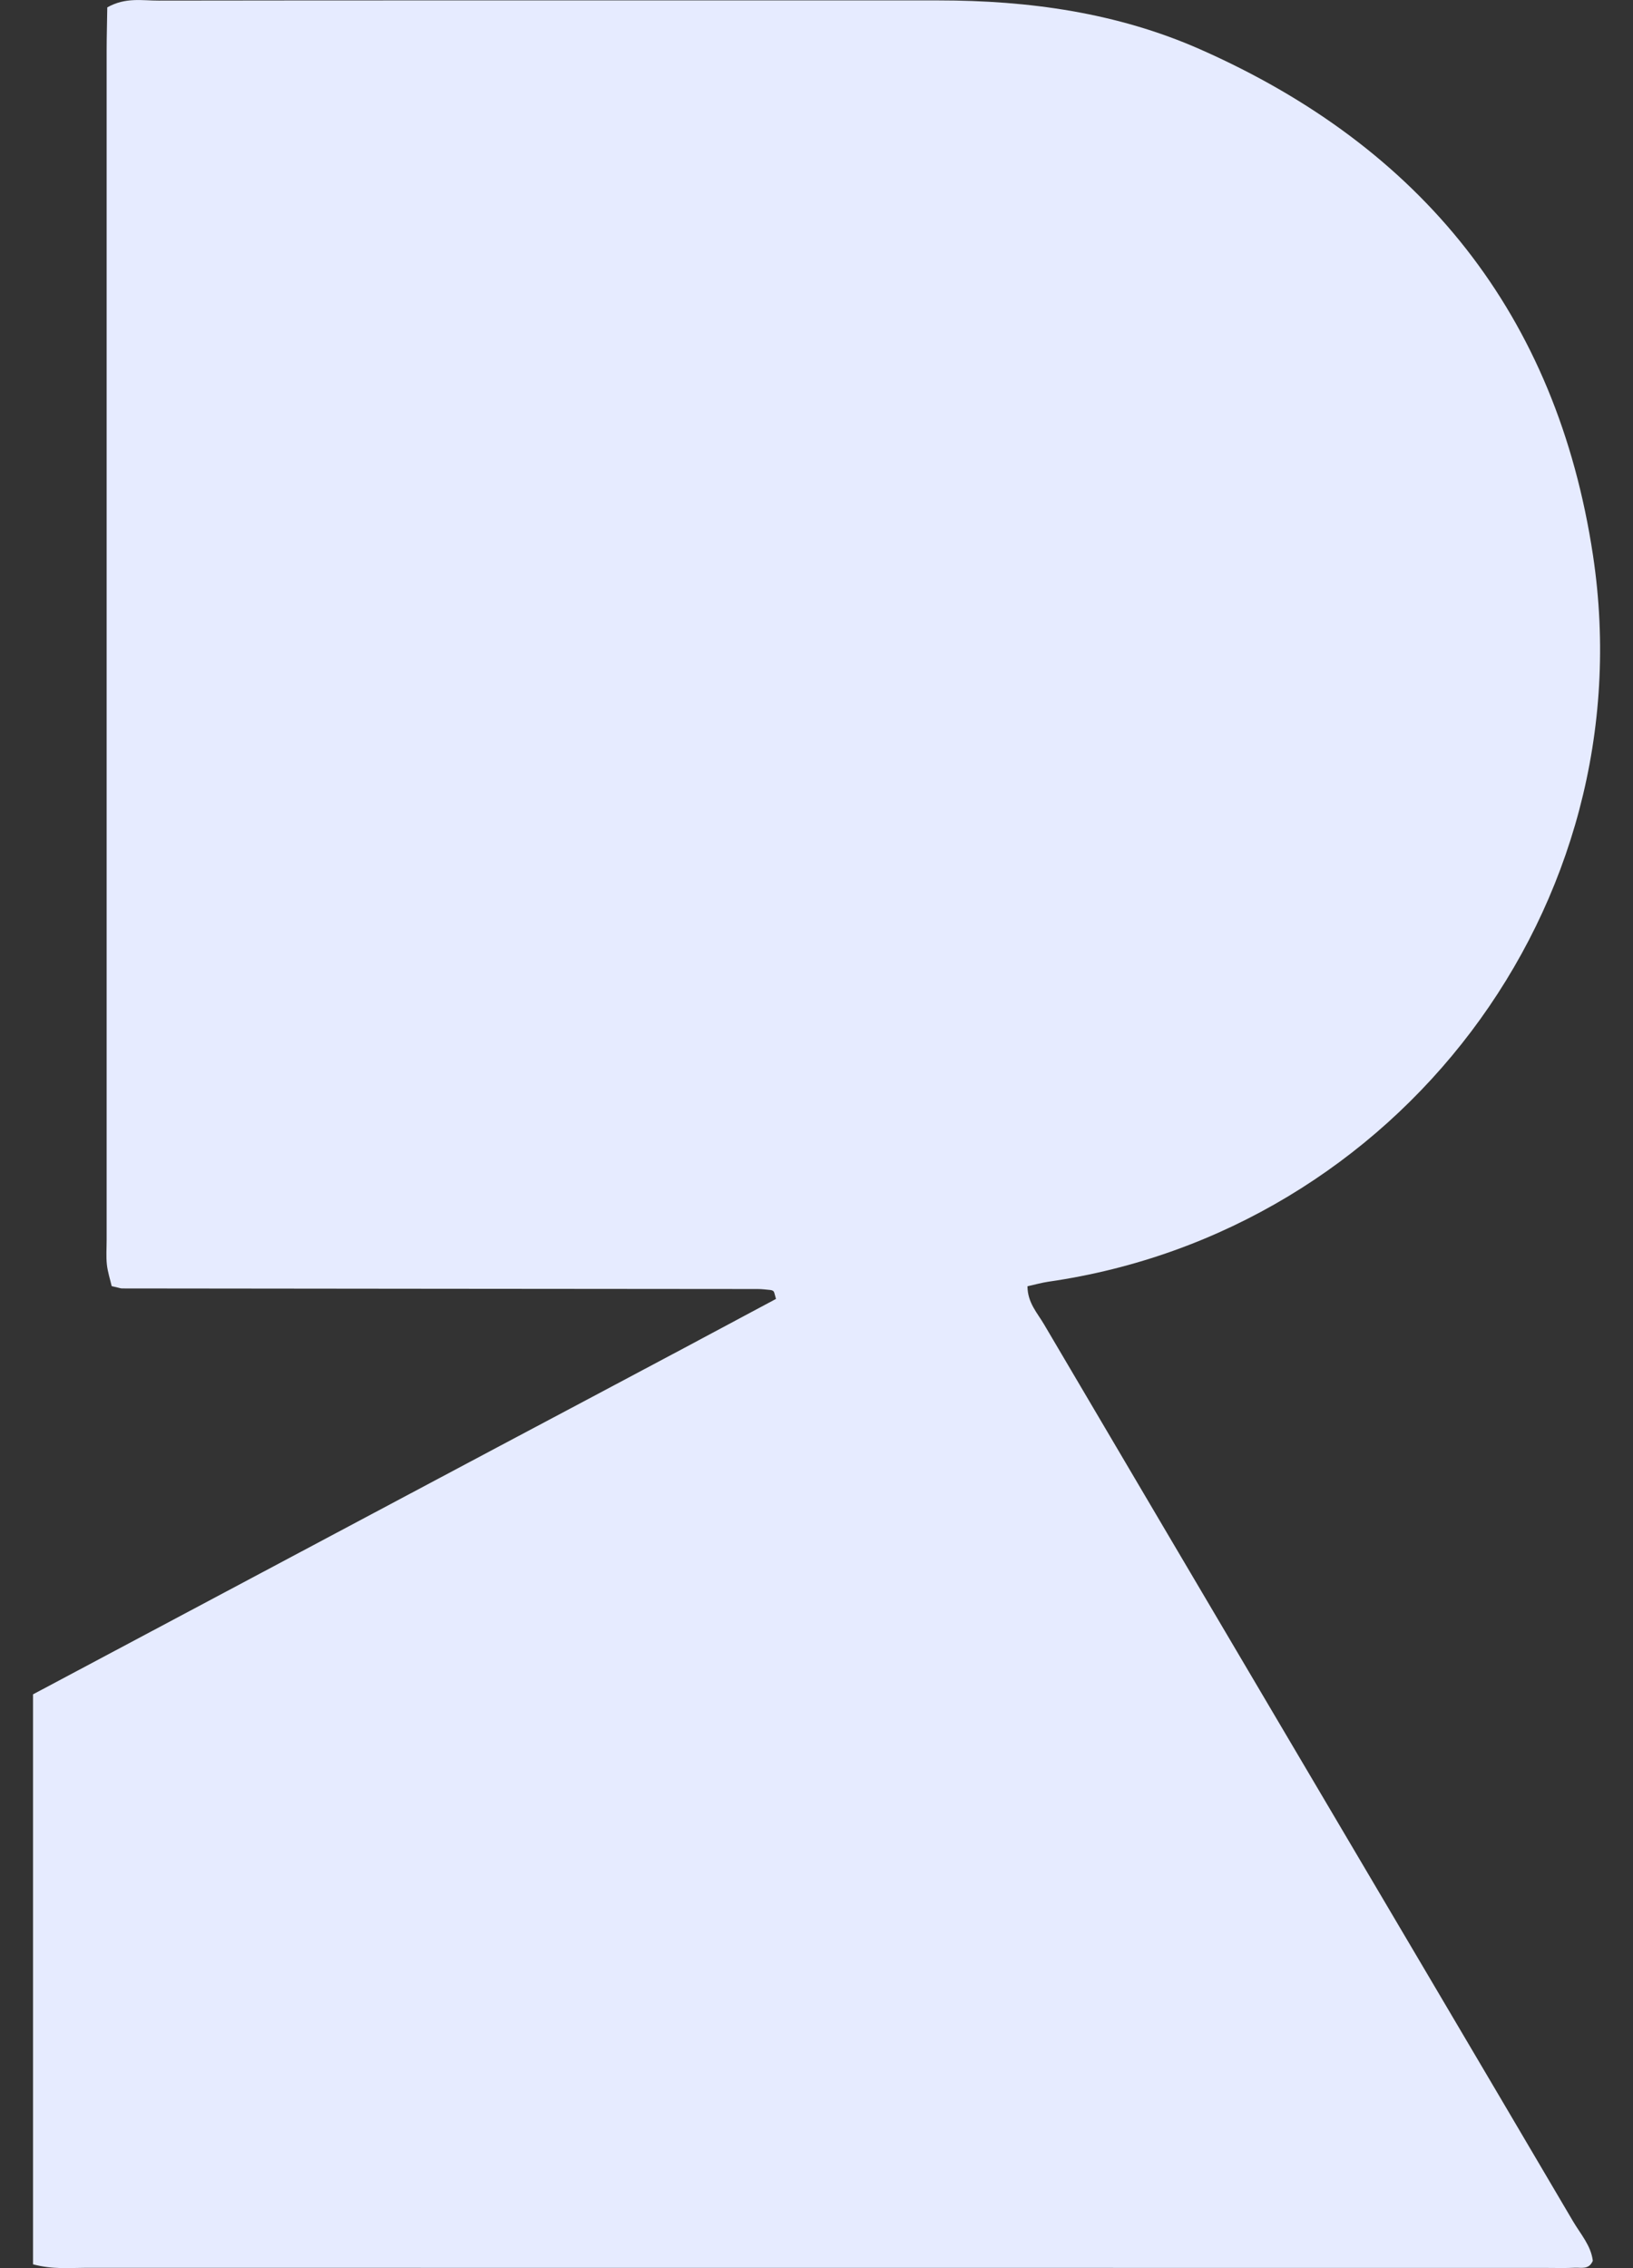 <svg width="36" height="50" viewBox="0 0 36 50" fill="none" xmlns="http://www.w3.org/2000/svg">
<rect x="0" y="0" width="36" height="50" fill="#333333" stroke="none"/>
<path id="Vector" d="M0.728 49.915V37.351C3.468 35.893 6.22 34.43 8.97 32.965C11.687 31.517 14.41 30.081 17.107 28.634C17.073 28.521 17.071 28.485 17.053 28.466C17.035 28.446 17.001 28.439 16.973 28.436C16.883 28.427 16.792 28.416 16.702 28.416C12.034 28.412 7.363 28.409 2.694 28.403C2.664 28.403 2.635 28.393 2.605 28.386C2.575 28.378 2.546 28.371 2.462 28.352C2.43 28.209 2.374 28.043 2.356 27.875C2.337 27.697 2.351 27.513 2.351 27.331C2.351 18.592 2.351 9.855 2.351 1.116C2.351 0.789 2.362 0.461 2.365 0.163C2.768 -0.066 3.14 0.015 3.496 0.013C7.56 0.007 11.622 0.009 15.686 0.009C17.354 0.009 19.021 0.009 20.689 0.009C22.679 0.009 24.628 0.279 26.457 1.087C31.349 3.248 34.319 6.944 35.118 12.242C36.284 19.987 30.796 27.151 23.109 28.255C22.965 28.277 22.824 28.316 22.651 28.355C22.652 28.718 22.871 28.946 23.017 29.196C24.766 32.167 26.519 35.137 28.271 38.106C30.408 41.727 32.548 45.346 34.679 48.969C34.844 49.249 35.075 49.504 35.114 49.838C35.028 50.041 34.856 49.984 34.719 49.991C34.507 50.002 34.294 49.995 34.081 49.995C23.348 49.995 12.613 49.995 1.88 49.993C1.524 49.993 1.161 50.032 0.726 49.915H0.728Z" fill="#E6EBFF"/>
</svg>
